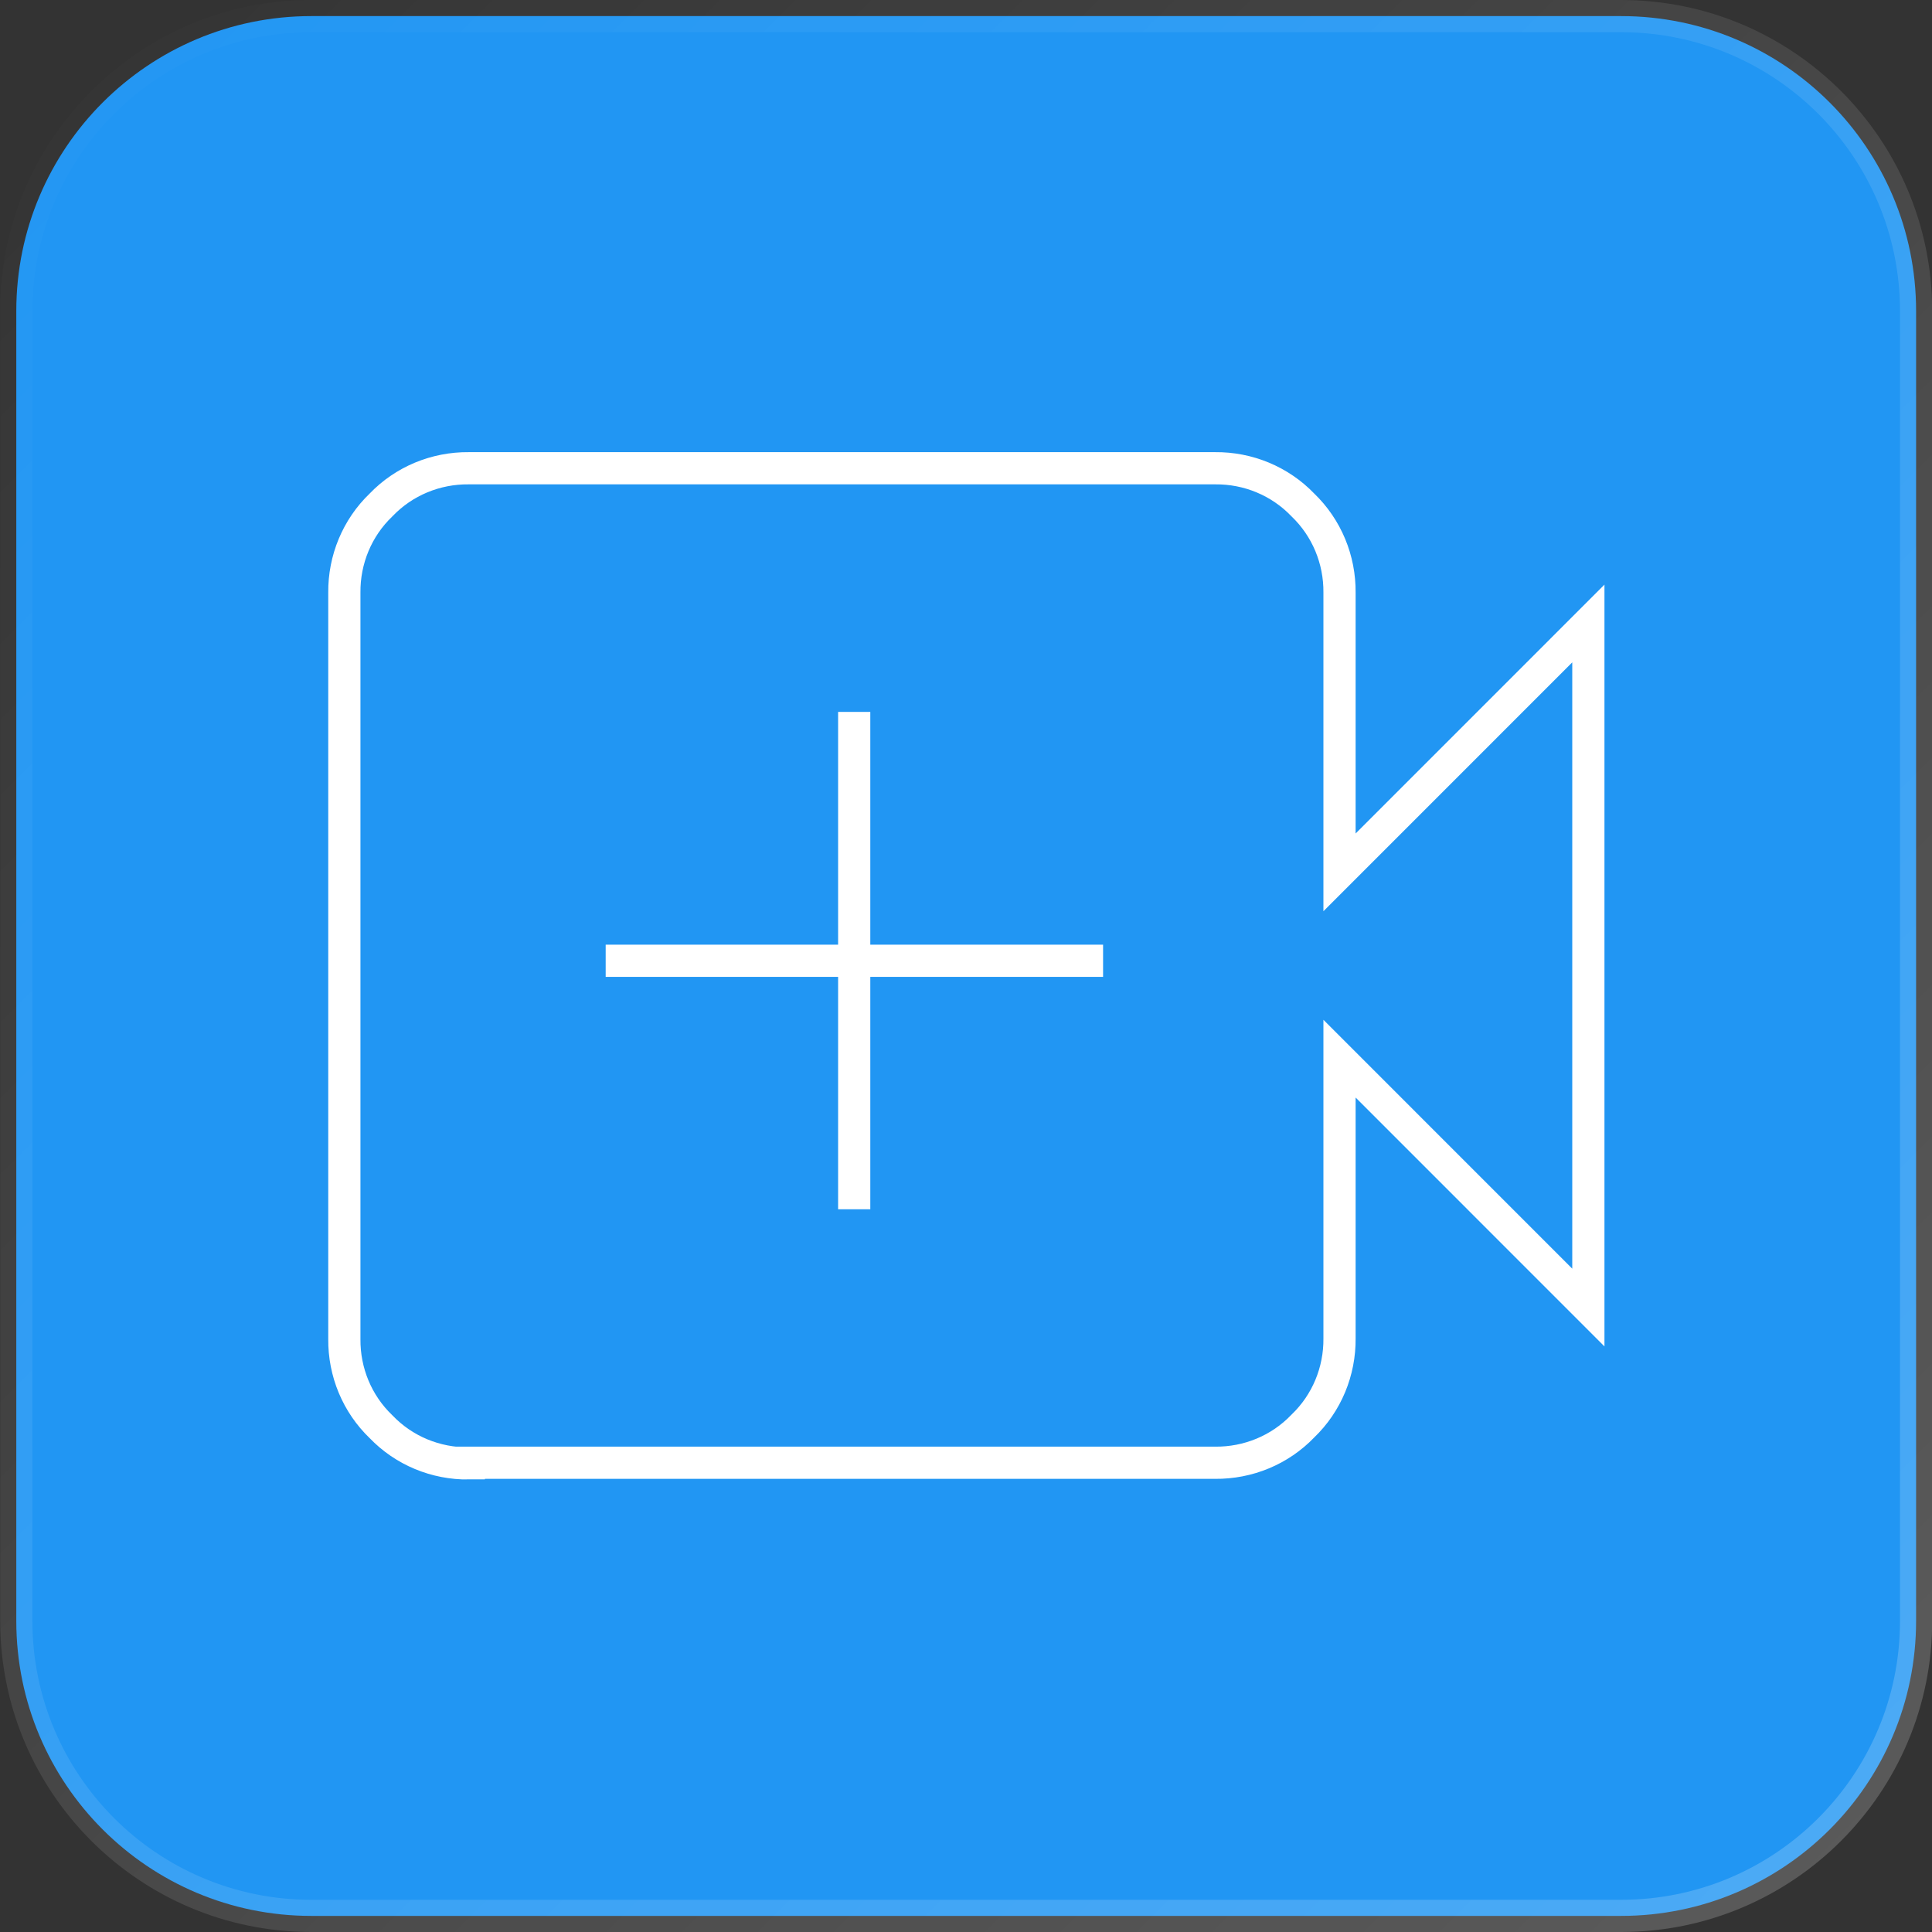 <svg width="60" height="60" viewBox="0 0 60 60" fill="none" xmlns="http://www.w3.org/2000/svg">
<rect x="0" y="0" width="60" height="60" fill="#333333" stroke="none"/>
<path d="M9.667 0.5H50.345C55.405 0.5 59.506 4.602 59.506 9.661V50.339C59.506 55.398 55.405 59.5 50.345 59.5H9.667C4.608 59.5 0.506 55.398 0.506 50.339V9.661C0.506 4.602 4.608 0.5 9.667 0.5Z" fill="#2196F3" stroke="url(#paint0_linear_3045_3050)"/>
<path d="M26.528 37.556V22.108M34.257 29.837H18.81M14.559 45.447C13.532 45.458 12.545 45.051 11.834 44.309C11.091 43.597 10.684 42.61 10.694 41.583V18.407C10.684 17.38 11.091 16.393 11.834 15.681C12.545 14.939 13.532 14.532 14.559 14.542H37.735C38.762 14.532 39.749 14.939 40.461 15.681C41.203 16.393 41.61 17.38 41.6 18.407V27.092L49.328 19.363V40.607L41.6 32.878V41.563C41.61 42.59 41.203 43.576 40.461 44.288C39.749 45.031 38.762 45.437 37.735 45.427H14.559V45.447Z" stroke="white" strokeWidth="1.6" strokeLinecap="round" strokeLinejoin="round"/>
<defs>
<linearGradient id="paint0_linear_3045_3050" x1="0.006" y1="0" x2="60.006" y2="60" gradientUnits="userSpaceOnUse">
<stop stop-color="white" stop-opacity="0"/>
<stop offset="1" stop-color="white" stop-opacity="0.2"/>
</linearGradient>
</defs>
</svg>
